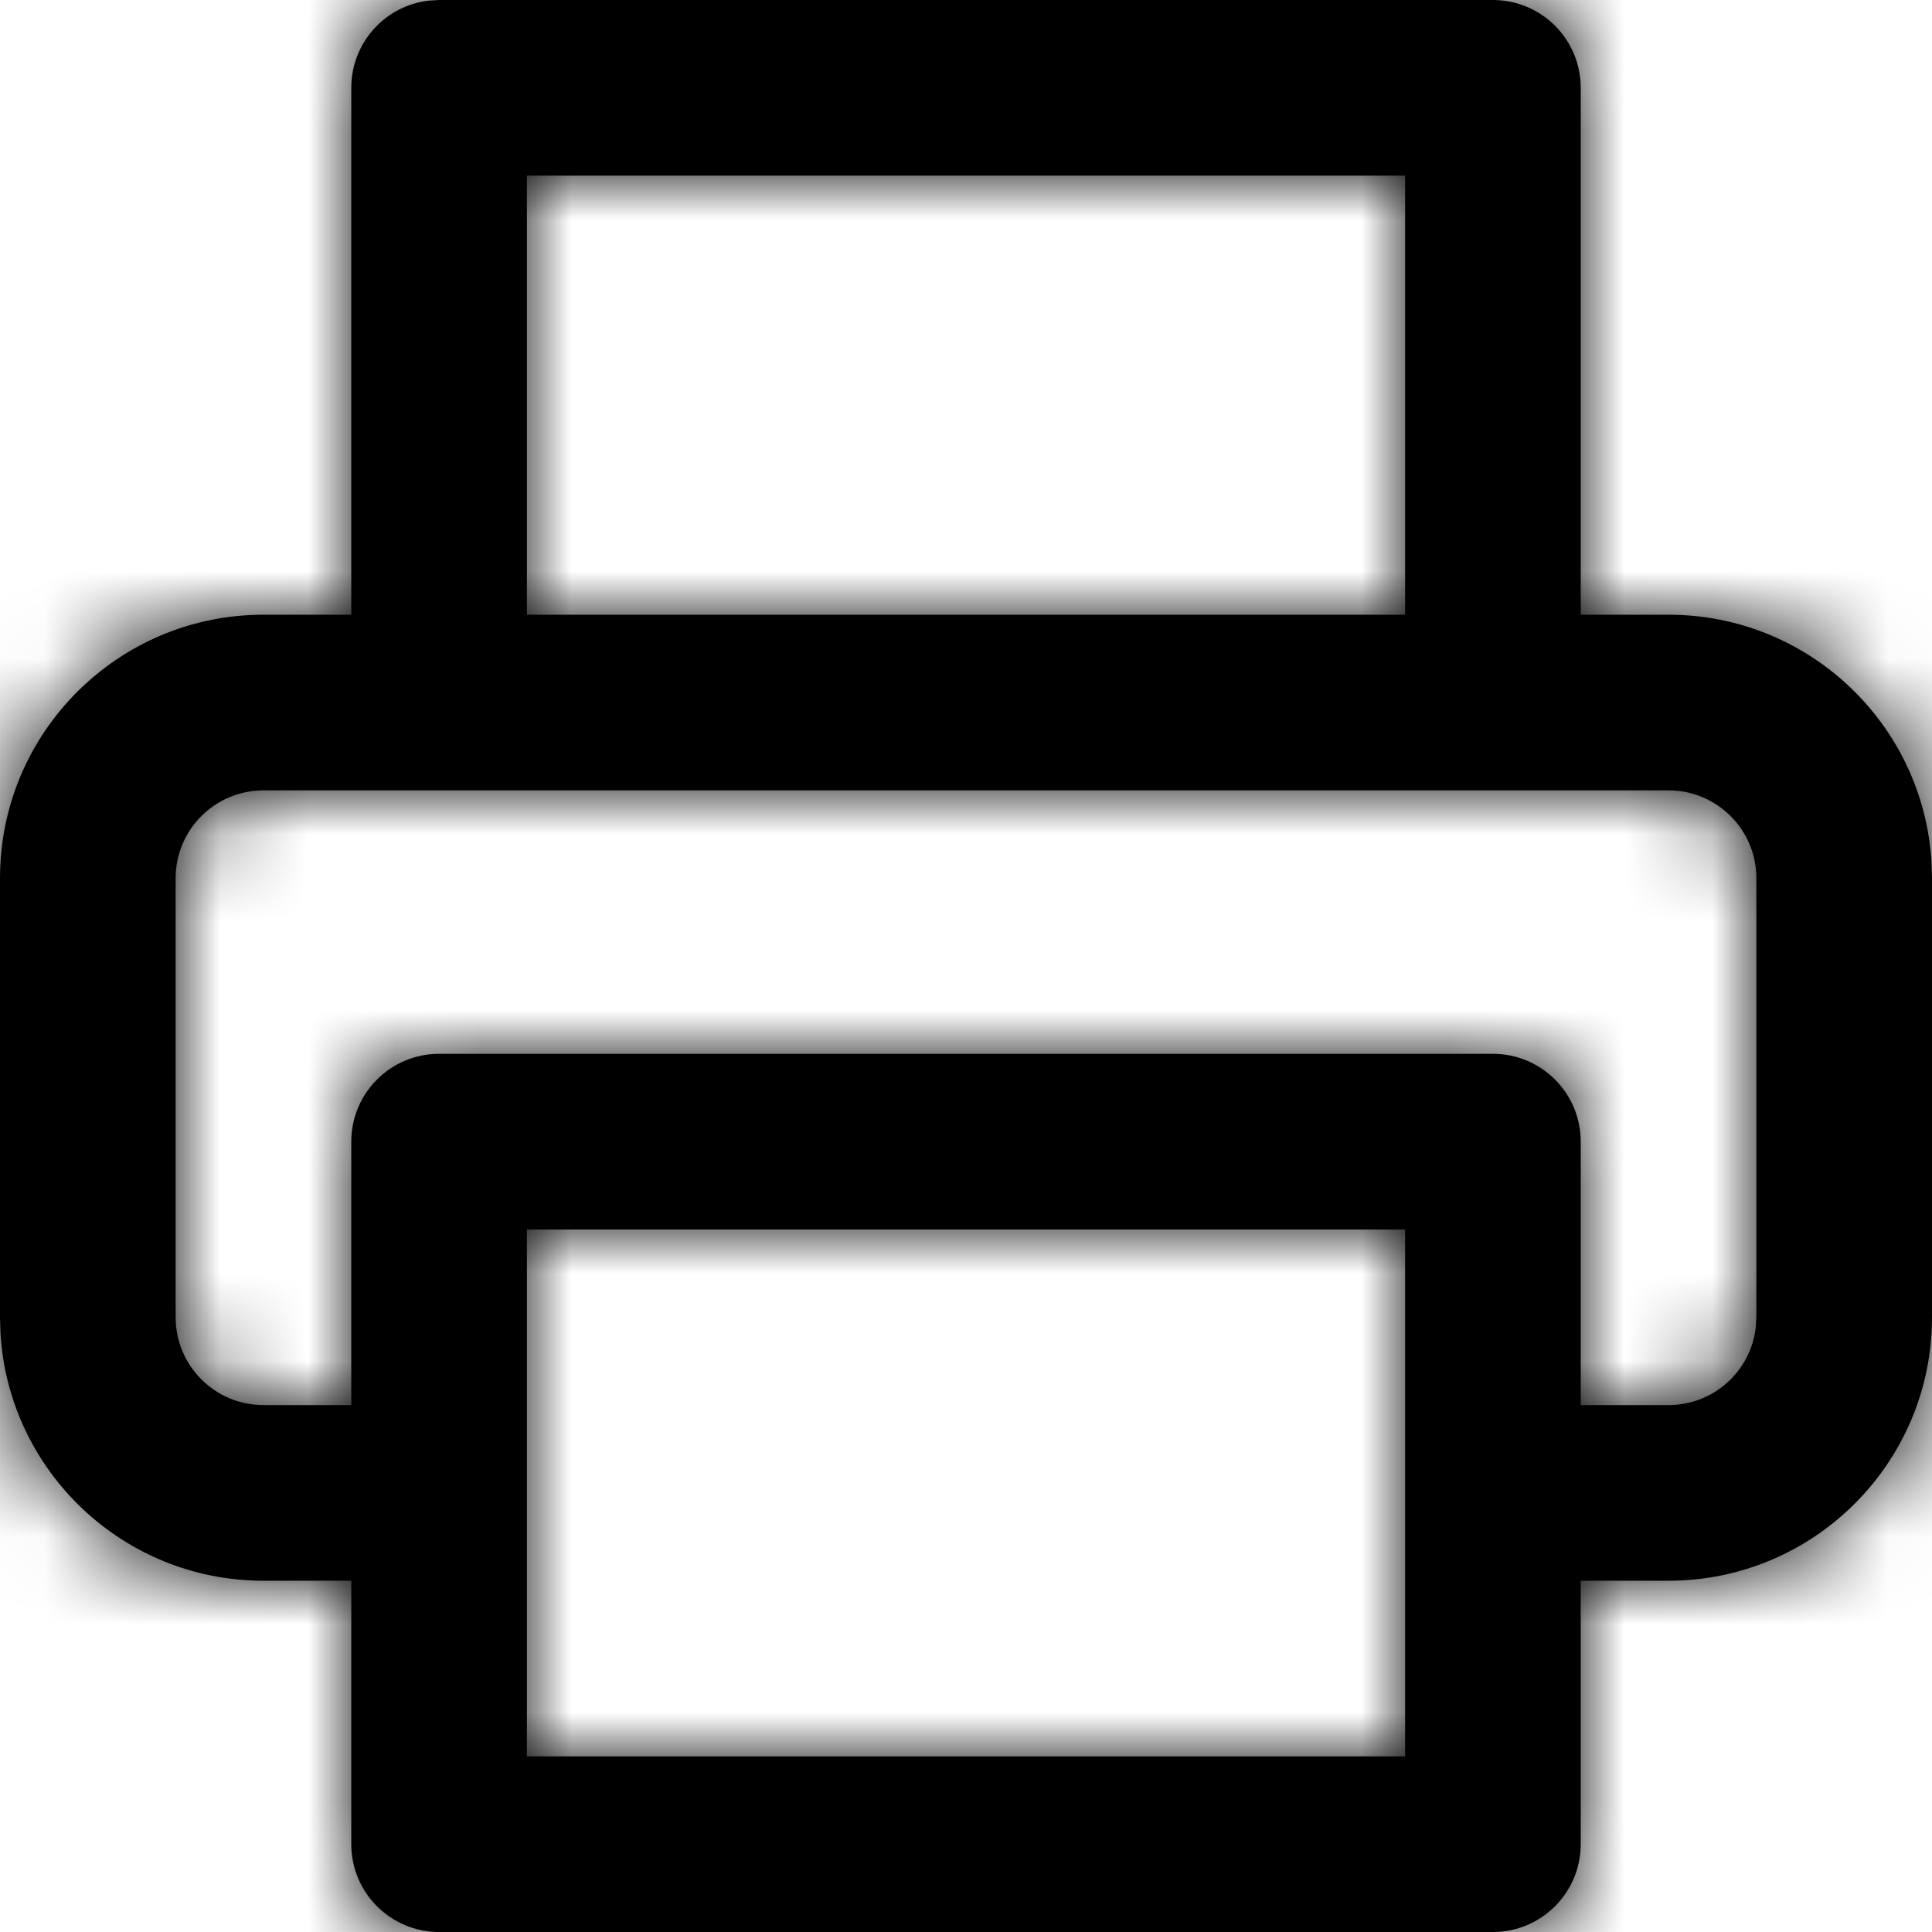 <?xml version="1.0" encoding="UTF-8"?>
<svg width="22px" height="22px" viewBox="0 0 22 22" version="1.1" xmlns="http://www.w3.org/2000/svg" xmlns:xlink="http://www.w3.org/1999/xlink">
    <!-- Generator: Sketch 63.1 (92452) - https://sketch.com -->
    <title>printer</title>
    <desc>Created with Sketch.</desc>
    <defs>
        <path d="M18,1 C18.552,1 19,1.448 19,2 L19,2 L19,8 L20,8 C21.598,8 22.904,9.249 22.995,10.824 L23,11 L23,16 C23,17.657 21.657,19 20,19 L20,19 L19,19 L19,22 C19,22.552 18.552,23 18,23 L6,23 C5.448,23 5,22.552 5,22 L5,19 L4,19 C2.402,19 1.096,17.751 1.005,16.176 L1,16 L1,11 C1,9.343 2.343,8 4,8 L4,8 L5,8 L5,2 C5,1.487 5.386,1.064 5.883,1.007 L6,1 Z M17,15 L7,15 L7,21 L17,21 L17,15 Z M20,10 L4,10 C3.448,10 3,10.448 3,11 L3,11 L3,16 C3,16.552 3.448,17 4,17 L4,17 L5,17 L5,14 C5,13.448 5.448,13 6,13 L18,13 C18.552,13 19,13.448 19,14 L19,17 L20,17 C20.513,17 20.936,16.614 20.993,16.117 L21,16 L21,11 C21,10.448 20.552,10 20,10 L20,10 Z M17,3 L7,3 L7,8 L17,8 L17,3 Z" id="path-1"></path>
    </defs>
    <g id="Page-1" stroke="none" stroke-width="1" fill="none" fill-rule="evenodd">
        <g id="Seperator-II-About" transform="translate(-637, -1575)">
            <g id="printer" transform="translate(636, 1574)">
                <mask id="mask-2" fill="white">
                    <use xlink:href="#path-1"></use>
                </mask>
                <use id="Combined-Shape" fill="#000000" fill-rule="nonzero" xlink:href="#path-1"></use>
                <g id="COLOR/-black" mask="url(#mask-2)" fill="#000000" fill-rule="evenodd">
                    <rect id="Rectangle" x="0" y="0" width="24" height="24"></rect>
                </g>
            </g>
        </g>
    </g>
</svg>